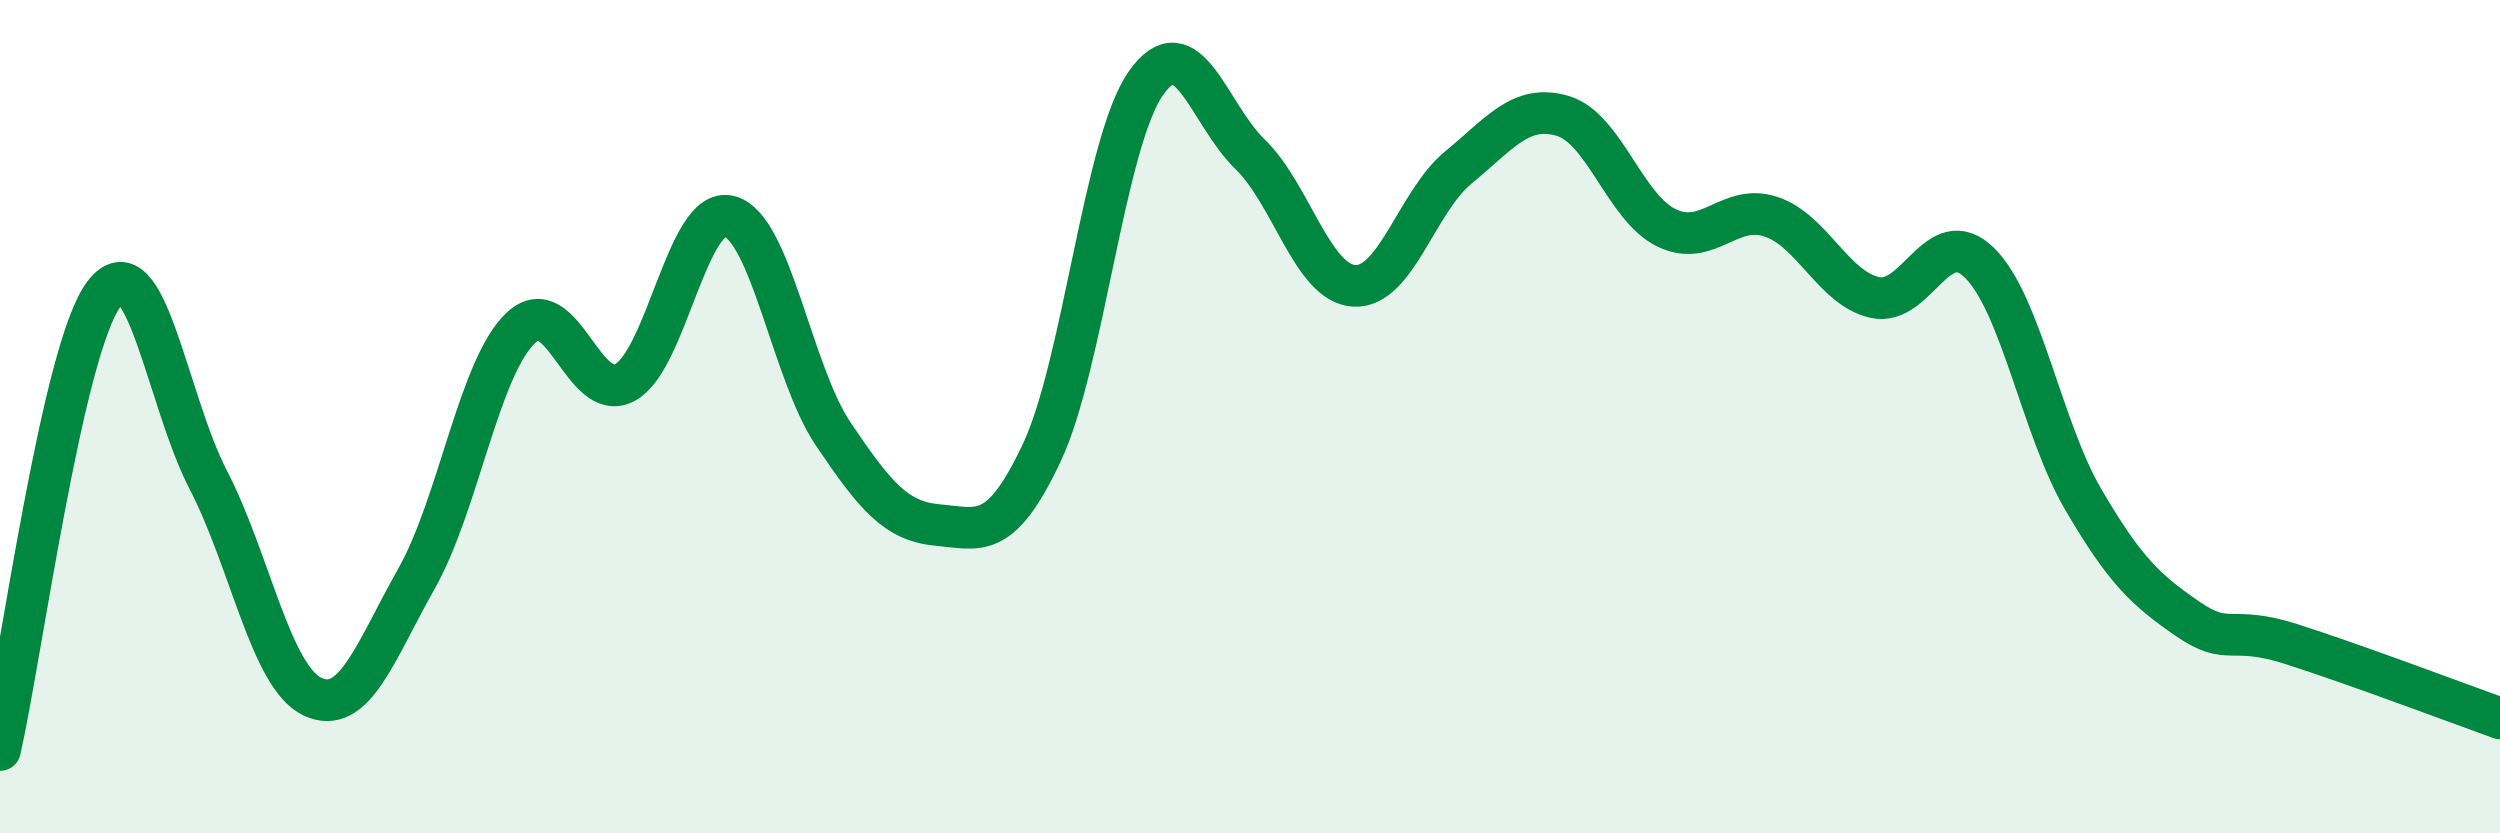 
    <svg width="60" height="20" viewBox="0 0 60 20" xmlns="http://www.w3.org/2000/svg">
      <path
        d="M 0,18 C 0.5,15.81 1.5,8.35 2.5,7.05 C 3.5,5.75 4,9.59 5,11.52 C 6,13.45 6.5,16.25 7.5,16.72 C 8.5,17.19 9,15.65 10,13.88 C 11,12.11 11.5,8.81 12.5,7.87 C 13.5,6.93 14,9.72 15,9.18 C 16,8.64 16.5,4.94 17.5,5.19 C 18.5,5.44 19,8.94 20,10.42 C 21,11.9 21.5,12.51 22.5,12.6 C 23.5,12.69 24,12.99 25,10.87 C 26,8.75 26.5,3.43 27.5,2 C 28.5,0.57 29,2.73 30,3.7 C 31,4.67 31.5,6.8 32.5,6.86 C 33.5,6.92 34,4.84 35,4.02 C 36,3.2 36.5,2.49 37.5,2.78 C 38.5,3.07 39,4.99 40,5.47 C 41,5.95 41.5,4.87 42.5,5.2 C 43.5,5.53 44,6.92 45,7.14 C 46,7.36 46.5,5.33 47.5,6.3 C 48.5,7.27 49,10.28 50,11.99 C 51,13.7 51.5,14.16 52.5,14.85 C 53.5,15.54 53.5,14.98 55,15.46 C 56.5,15.94 59,16.88 60,17.24L60 20L0 20Z"
        fill="#008740"
        opacity="0.1"
        stroke-linecap="round"
        stroke-linejoin="round"
      />
      <path
        d="M 0,18 C 0.5,15.81 1.5,8.35 2.5,7.05 C 3.5,5.75 4,9.59 5,11.52 C 6,13.45 6.5,16.25 7.5,16.72 C 8.5,17.19 9,15.65 10,13.88 C 11,12.11 11.5,8.81 12.5,7.87 C 13.5,6.93 14,9.72 15,9.18 C 16,8.64 16.5,4.94 17.5,5.19 C 18.5,5.44 19,8.94 20,10.42 C 21,11.9 21.5,12.51 22.5,12.6 C 23.5,12.69 24,12.99 25,10.87 C 26,8.75 26.5,3.43 27.5,2 C 28.5,0.57 29,2.73 30,3.7 C 31,4.67 31.5,6.8 32.5,6.86 C 33.5,6.92 34,4.84 35,4.02 C 36,3.2 36.5,2.49 37.5,2.78 C 38.5,3.07 39,4.99 40,5.47 C 41,5.95 41.5,4.87 42.5,5.2 C 43.5,5.53 44,6.92 45,7.14 C 46,7.36 46.5,5.33 47.5,6.3 C 48.5,7.27 49,10.28 50,11.99 C 51,13.7 51.5,14.16 52.5,14.85 C 53.5,15.54 53.5,14.98 55,15.46 C 56.5,15.94 59,16.88 60,17.24"
        stroke="#008740"
        stroke-width="1"
        fill="none"
        stroke-linecap="round"
        stroke-linejoin="round"
      />
    </svg>
  